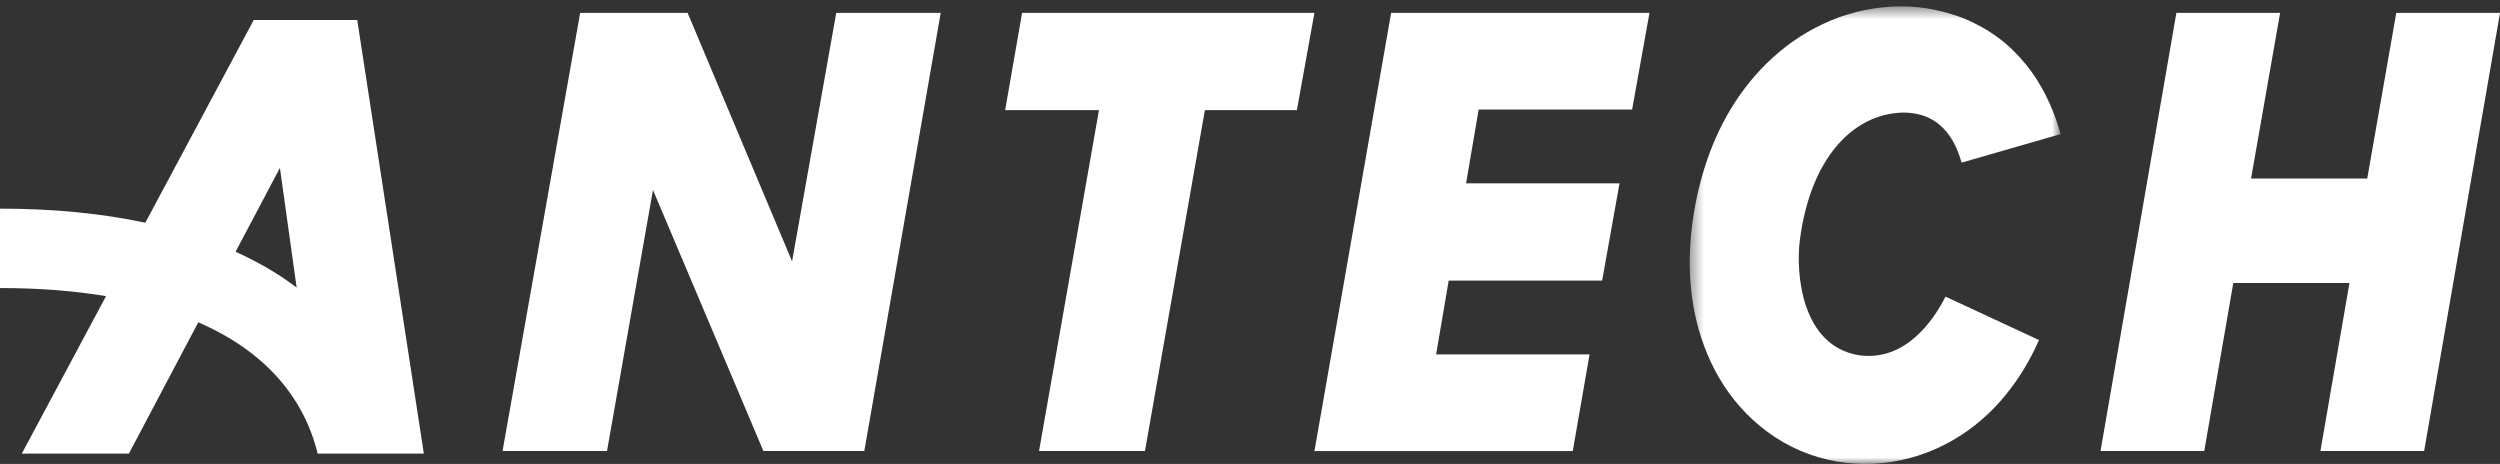 <?xml version="1.0" encoding="utf-8"?>
<svg xmlns="http://www.w3.org/2000/svg" height="36" viewBox="0 0 194 36" width="194">
  <rect x="0" y="0" width="194" height="36" fill="#333333" stroke="none"/>
  <mask fill="#fff" id="a">
    <path d="m.39.496h28.785v35.504h-28.785z" fill="#fff" fill-rule="evenodd"/>
  </mask>
  <g fill="#fff" fill-rule="evenodd">
    <path d="m45.021 1h8.338l8.106 19.283 3.428-19.283h8.106l-5.929 34h-7.829l-8.57-20.26-3.567 20.26h-8.106z"/>
    <path d="m80.63 35 4.65-26.455h-7.28l1.315-7.545h22.685l-1.362 7.545h-7.139l-4.65 26.455z"/>
    <path d="m107.953 1h20.047l-1.349 7.499h-11.907l-.977 5.729h11.907l-1.348 7.545h-11.907l-.977 5.729h11.907l-1.302 7.499h-20.047z"/>
    <path d="m185.951 1-2.254 12.855h-9.015l2.254-12.855h-8.049l-5.887 34h8.049l2.254-13.041h9.015l-2.254 13.041h8.049l5.887-34z"/>
    <path d="m18.282 19.535 3.44-6.507 1.297 9.282c-.533-.4-1.087-.782-1.668-1.143-.961-.598-1.986-1.141-3.069-1.632zm14.608 15.663-5.169-33.647h-8.03l-8.415 15.732c-3.382-.724-7.144-1.092-11.275-1.092v6.161c2.988 0 5.733.213 8.228.627l-6.536 12.219h8.31l5.386-10.19c4.961 2.161 8.132 5.605 9.264 10.19z"/>
    <path d="m27.491 26.388c-.65 1.482-1.503 2.94-2.61 4.288-1.1 1.349-2.479 2.573-4.101 3.499-1.613.932-3.466 1.553-5.37 1.752-.951.105-1.914.093-2.862-.01-.974-.107-1.962-.333-2.893-.671-1.874-.671-3.544-1.796-4.872-3.155-1.338-1.358-2.333-2.951-3.02-4.596-1.389-3.307-1.586-6.763-1.201-9.919.387-3.063 1.269-6.216 3.006-9.111.872-1.438 1.95-2.803 3.257-3.986 1.298-1.187 2.829-2.186 4.522-2.891 1.692-.705 3.558-1.094 5.453-1.092.943 0 1.909.101 2.825.314.924.207 1.863.502 2.766.947.901.437 1.766.989 2.533 1.643.764.657 1.429 1.398 1.992 2.174 1.118 1.564 1.8 3.227 2.257 4.83l-7.684 2.215c-.341-1.141-1.253-3.969-4.676-3.879-3.793.157-7.05 3.556-7.874 9.855-.345 2.62.126 8.234 4.558 8.966 3.591.531 5.799-2.676 6.741-4.545z" mask="url(#a)" transform="translate(130.734)"/>
  </g>
</svg>